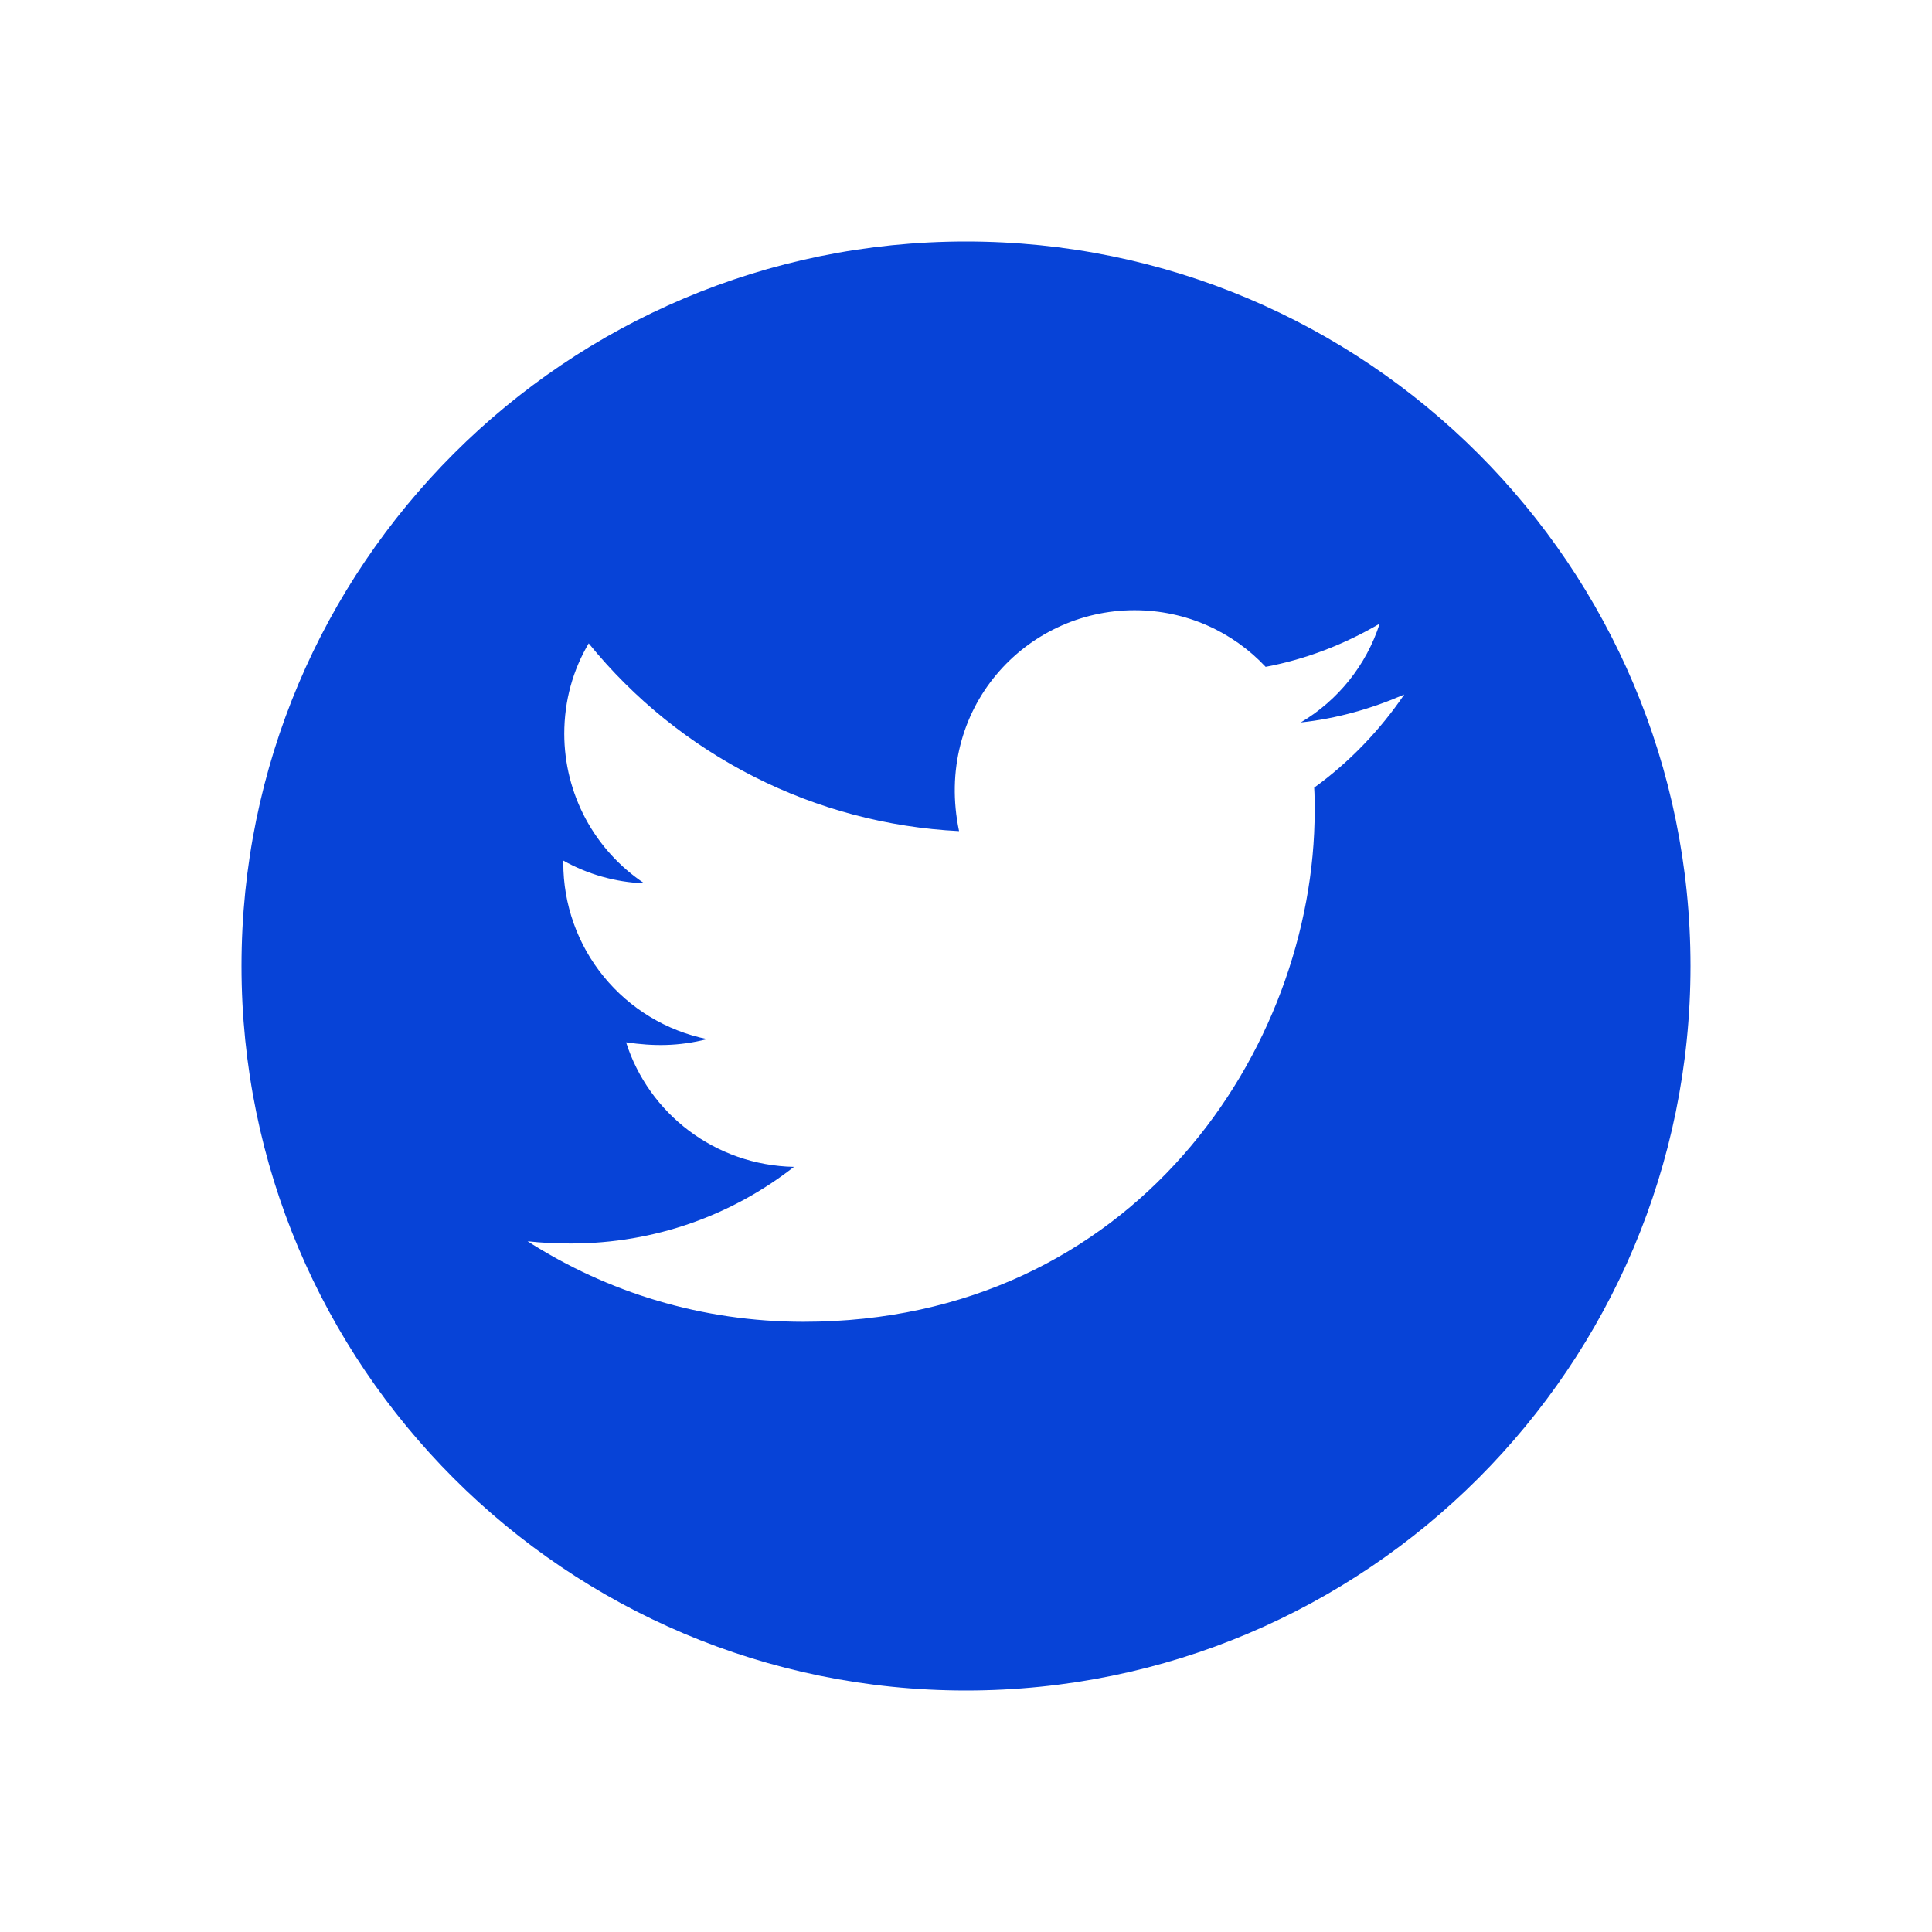 <svg width="32" height="32" viewBox="0 0 32 32" fill="none" xmlns="http://www.w3.org/2000/svg">
<path d="M16 4C9.373 4 4 9.373 4 16C4 22.627 9.373 28 16 28C22.627 28 28 22.627 28 16C28 9.373 22.627 4 16 4ZM21.767 13.046C21.775 13.171 21.775 13.303 21.775 13.431C21.775 17.363 18.78 21.893 13.308 21.893C11.62 21.893 10.056 21.403 8.738 20.559C8.979 20.586 9.21 20.596 9.456 20.596C10.849 20.596 12.13 20.125 13.15 19.327C11.843 19.3 10.745 18.443 10.37 17.264C10.828 17.331 11.24 17.331 11.712 17.211C11.039 17.074 10.434 16.708 10 16.176C9.565 15.644 9.329 14.978 9.33 14.291V14.254C9.724 14.476 10.188 14.613 10.672 14.631C10.265 14.36 9.931 13.992 9.699 13.56C9.468 13.128 9.347 12.646 9.346 12.156C9.346 11.602 9.491 11.095 9.751 10.656C10.498 11.576 11.43 12.328 12.487 12.864C13.544 13.4 14.701 13.707 15.885 13.766C15.464 11.744 16.975 10.107 18.791 10.107C19.648 10.107 20.42 10.466 20.963 11.045C21.636 10.919 22.279 10.667 22.852 10.329C22.63 11.018 22.163 11.599 21.545 11.966C22.145 11.902 22.723 11.736 23.259 11.503C22.855 12.097 22.348 12.625 21.767 13.046Z" fill="#0743D7"/>
</svg>
